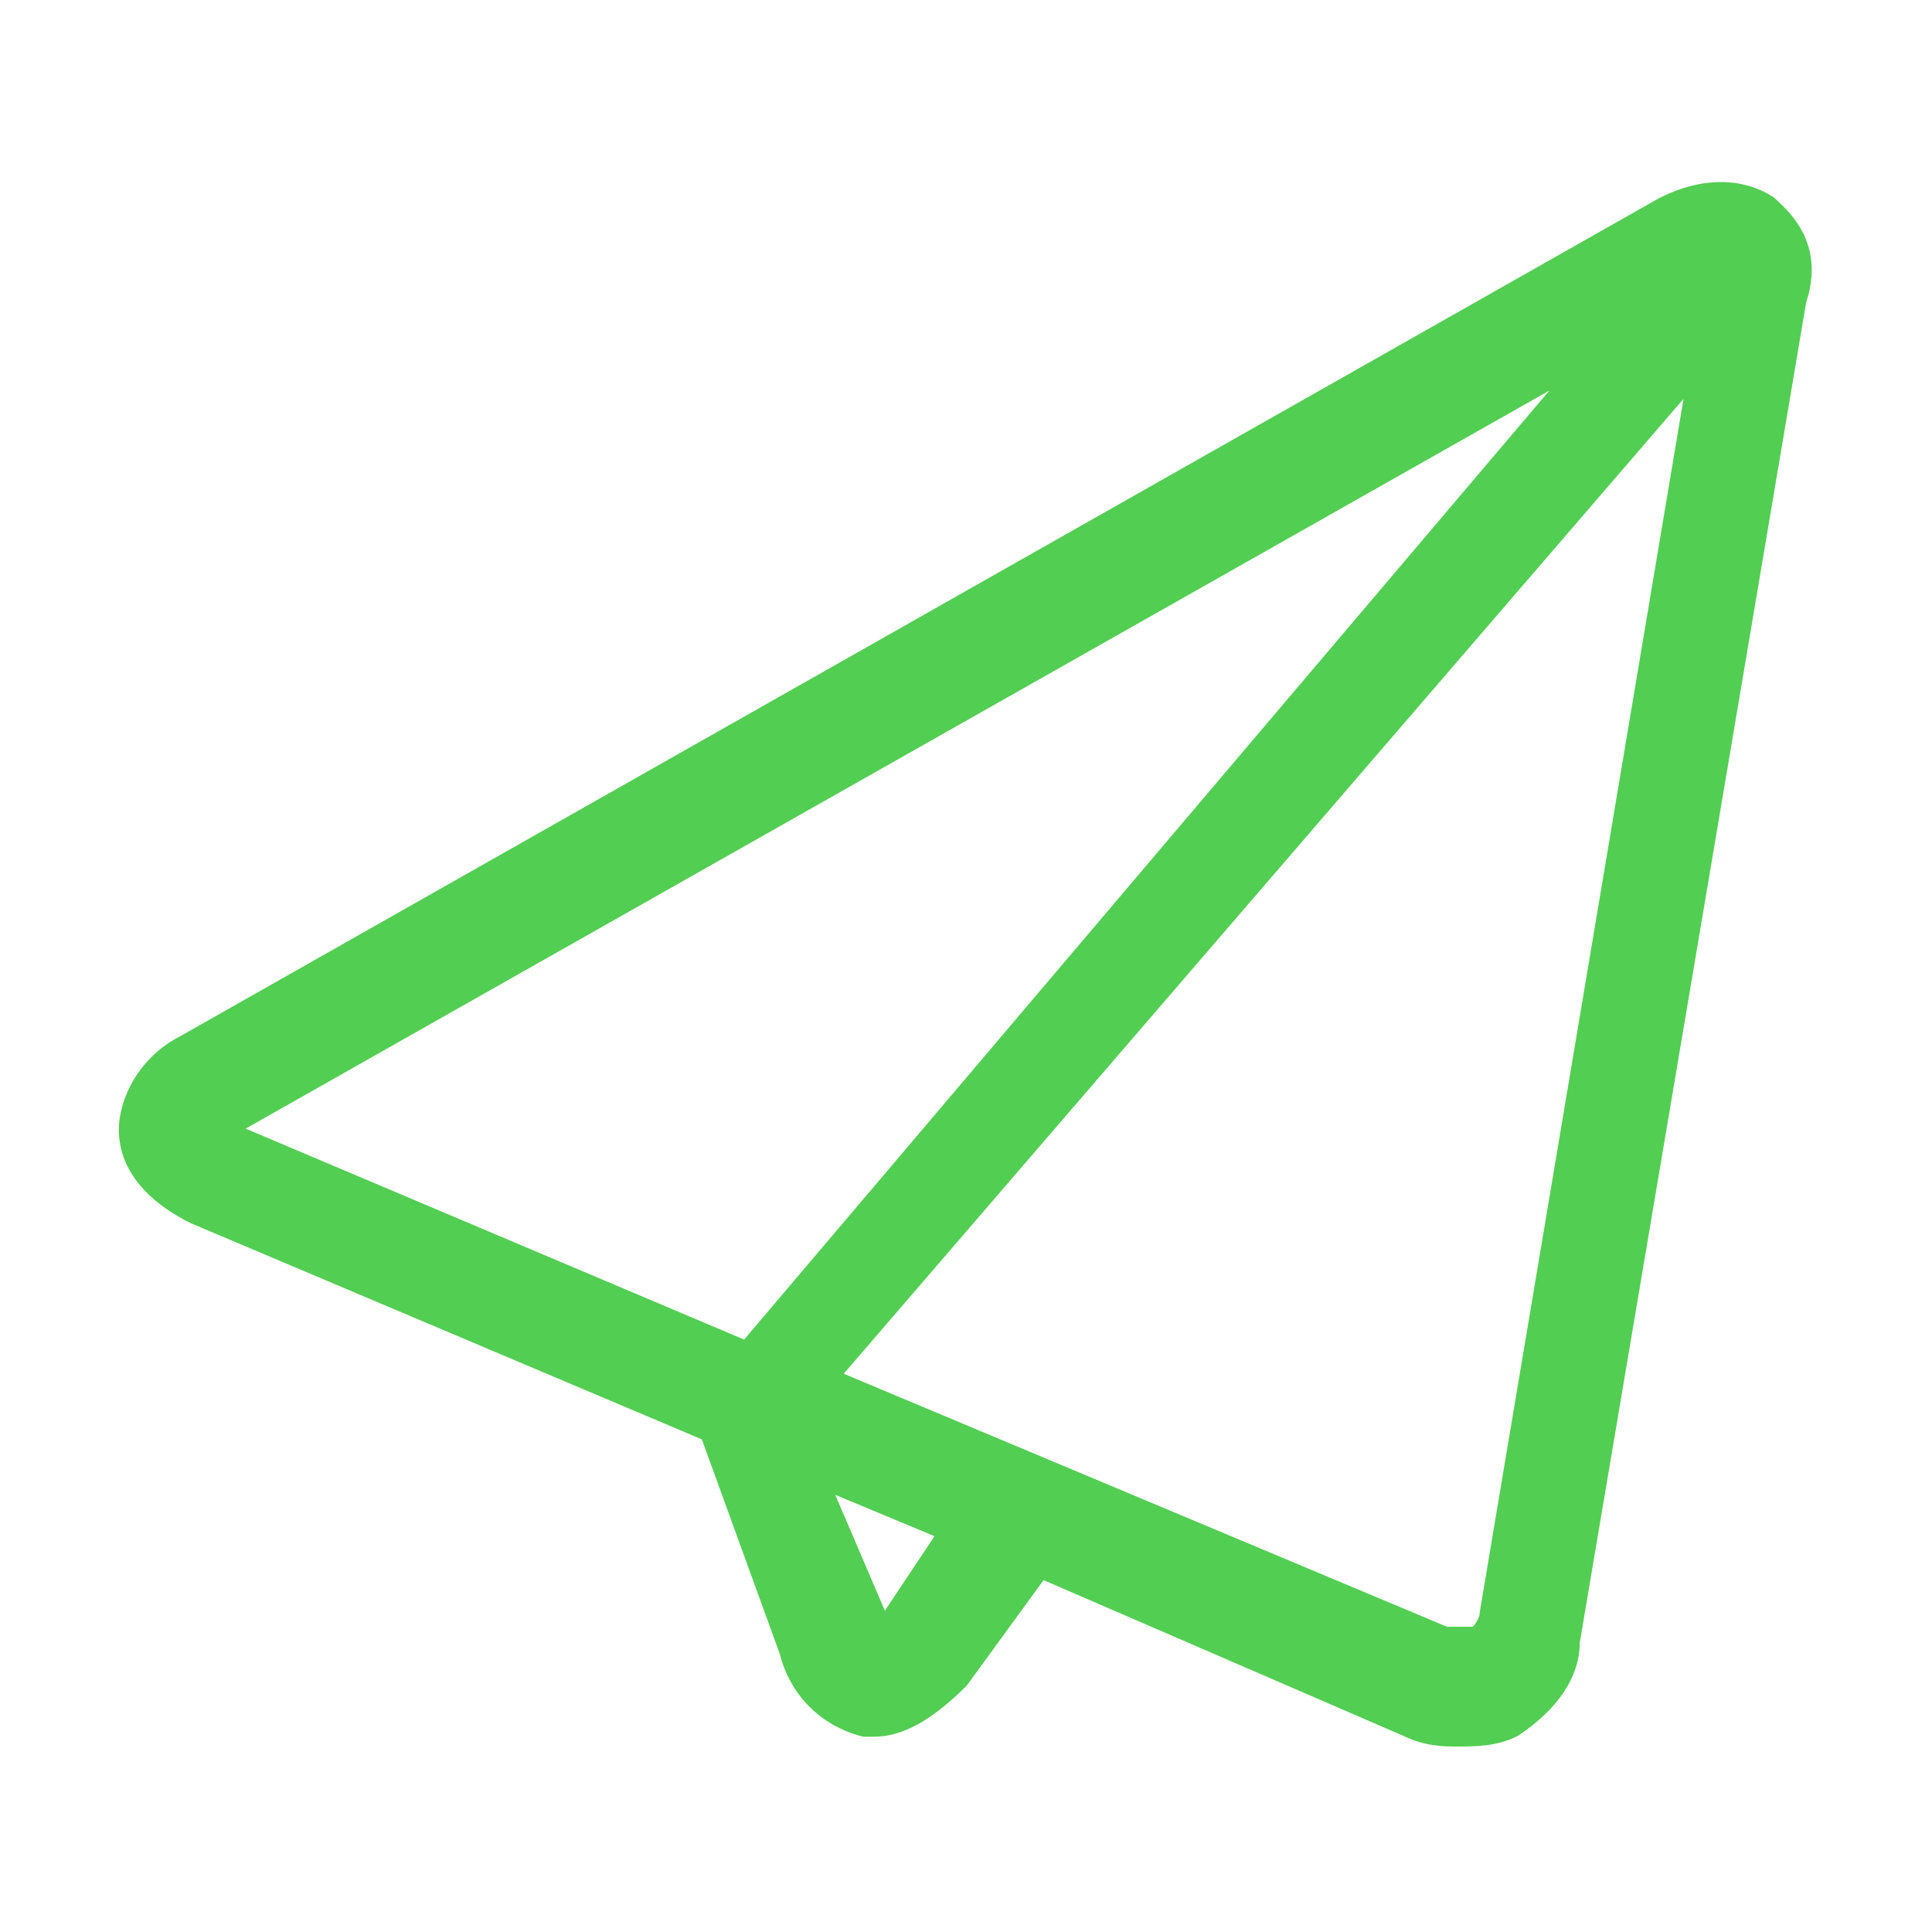 <?xml version="1.0" standalone="no"?><!DOCTYPE svg PUBLIC "-//W3C//DTD SVG 1.1//EN" "http://www.w3.org/Graphics/SVG/1.1/DTD/svg11.dtd"><svg t="1743191990250" class="icon" viewBox="0 0 1024 1024" version="1.1" xmlns="http://www.w3.org/2000/svg" p-id="74129" xmlns:xlink="http://www.w3.org/1999/xlink" width="200" height="200"><path d="M771.6 925.7c-5.3 0-16.3 0-27.4-5.5l-191.1-82.7-40.6 55.8-0.2 0.2c-18.4 18.4-34 27-49.1 27h-5.6l-0.4-0.1c-22-5.5-38.4-21.9-43.9-43.8L372 762.9 101.3 648.4h-0.1c-25-12.5-38.2-29.7-38.2-49.7 0-16 10.3-38.3 32.9-49.7l784-444.3h0.1c10.8-5.4 21.6-8.2 32-8.2 10.6 0 20.1 2.8 28.4 8.3l0.2 0.2 0.2 0.2c0.4 0.4 1 0.9 1.6 1.5 6.8 6.4 24.9 23.2 14.9 53.6l-120 710.4c-0.1 18-11.4 35.1-32.7 49.3l-0.2 0.1-0.2 0.1c-11 5.5-22 5.5-32.6 5.5z m9.1-63.5c1.4-1.7 3.6-4.8 3.6-7.5v-0.2l108-643.1-445.1 516.7 319.7 134.1h13.8zM469 853.7l26.3-39.5-52.6-21.9 26.3 61.4zM394.4 710l426.8-503-691 391.2L394.4 710z" p-id="74130" fill="#52ce52"></path></svg>